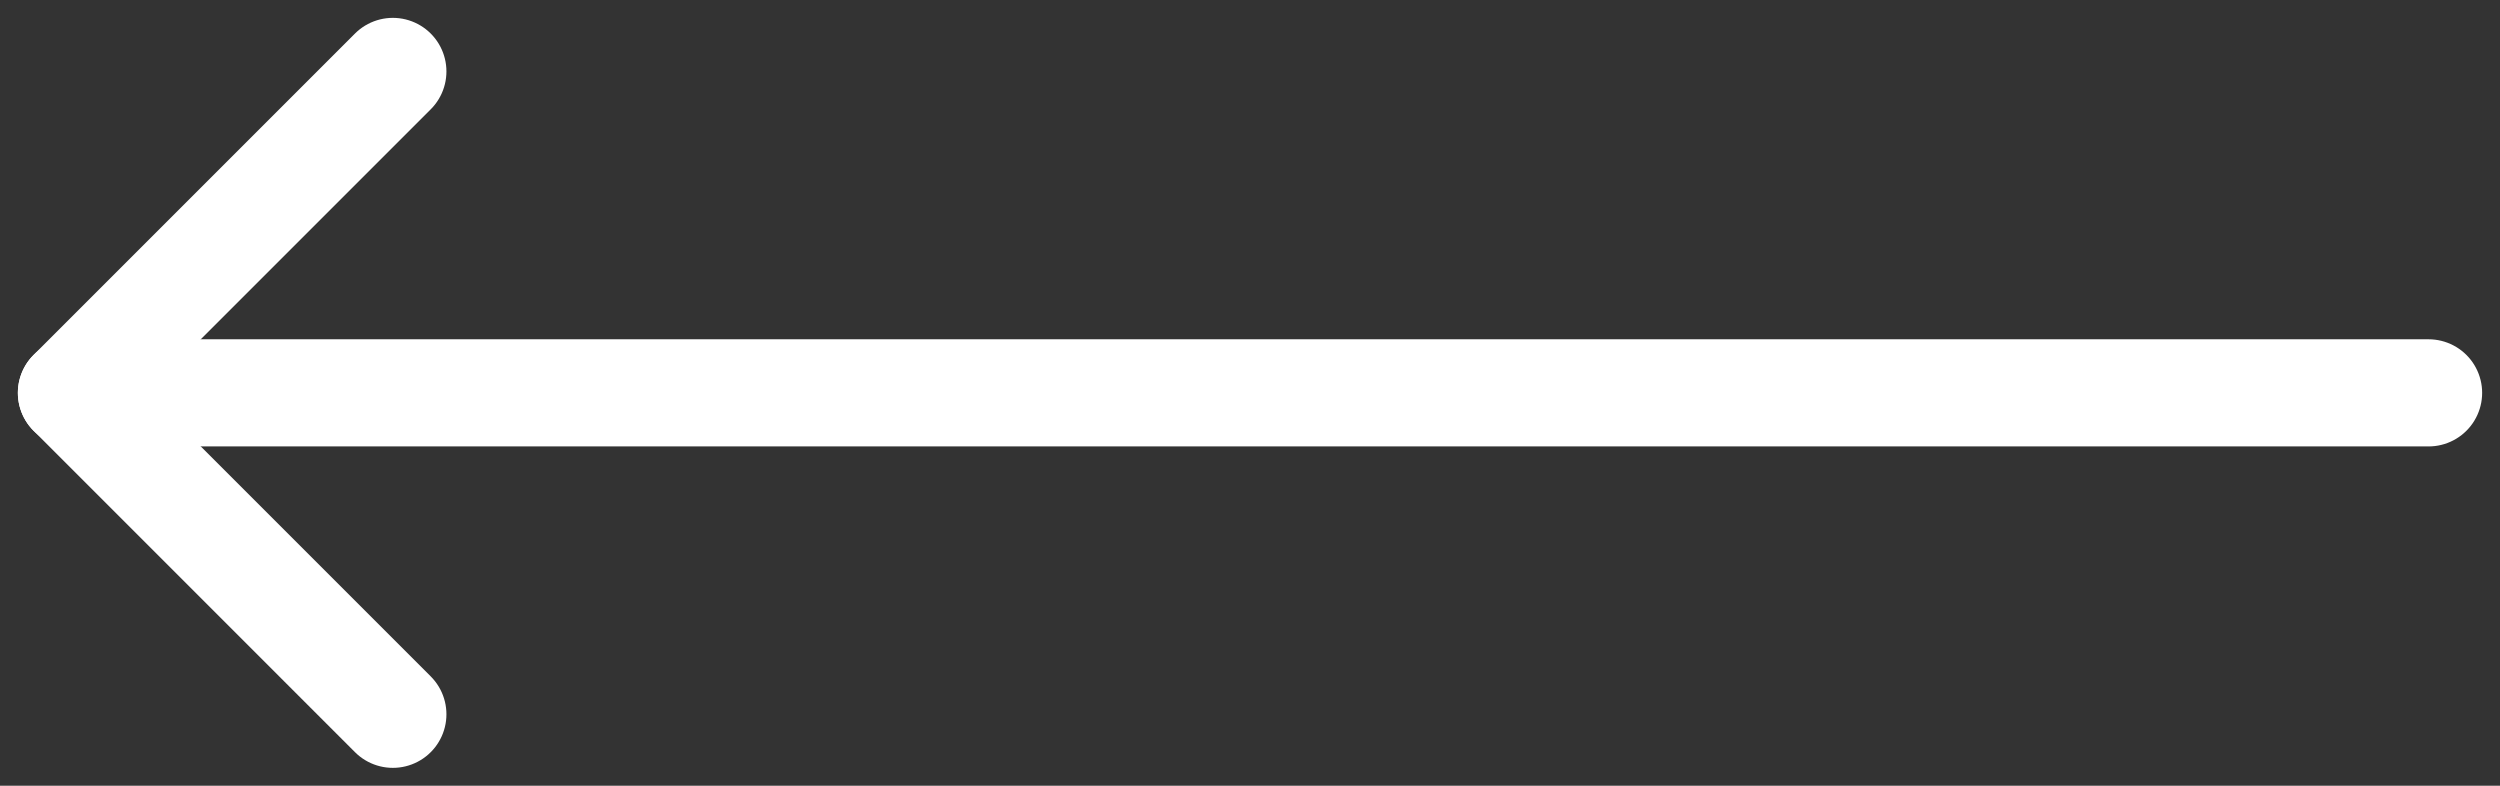 <svg width="70" height="22" viewBox="0 0 70 22" fill="none" xmlns="http://www.w3.org/2000/svg">
<rect x="0" y="0" width="70" height="22" fill="#333333" stroke="none"/>
<path d="M68 11H2" stroke="white" stroke-width="3" stroke-linecap="round" stroke-linejoin="round"/>
<path d="M11 2L2 11L11 20" stroke="white" stroke-width="3" stroke-linecap="round" stroke-linejoin="round"/>
</svg>

